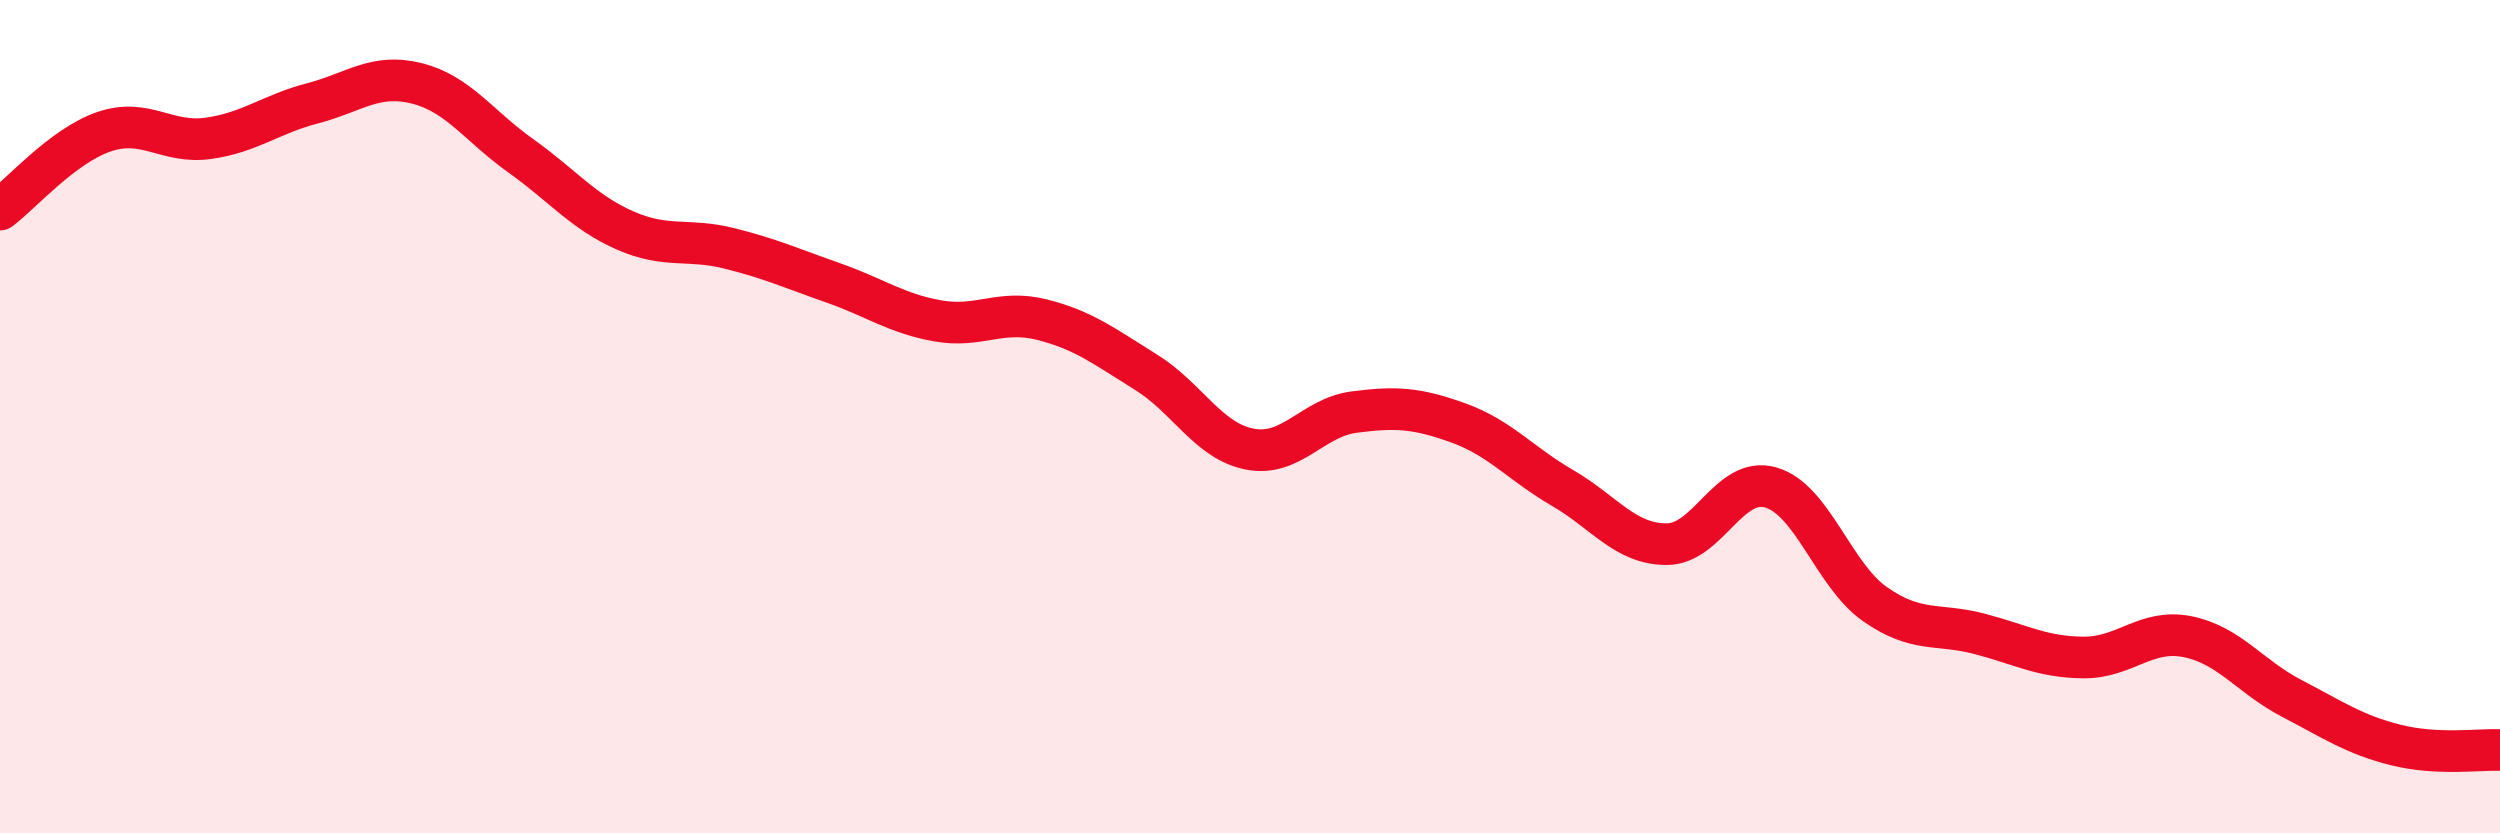 
    <svg width="60" height="20" viewBox="0 0 60 20" xmlns="http://www.w3.org/2000/svg">
      <path
        d="M 0,5.03 C 0.5,4.66 1.5,3.5 2.5,3.16 C 3.5,2.82 4,3.46 5,3.32 C 6,3.18 6.5,2.74 7.5,2.48 C 8.5,2.22 9,1.75 10,2 C 11,2.25 11.5,3.03 12.5,3.74 C 13.5,4.45 14,5.09 15,5.53 C 16,5.97 16.5,5.71 17.5,5.96 C 18.5,6.21 19,6.44 20,6.79 C 21,7.14 21.5,7.52 22.5,7.7 C 23.5,7.88 24,7.42 25,7.67 C 26,7.92 26.5,8.31 27.5,8.93 C 28.5,9.55 29,10.59 30,10.78 C 31,10.97 31.5,10.02 32.5,9.89 C 33.5,9.76 34,9.79 35,10.15 C 36,10.51 36.5,11.13 37.5,11.71 C 38.5,12.29 39,13.06 40,13.06 C 41,13.06 41.5,11.41 42.5,11.7 C 43.5,11.99 44,13.8 45,14.5 C 46,15.2 46.5,14.95 47.5,15.21 C 48.5,15.47 49,15.77 50,15.78 C 51,15.79 51.5,15.08 52.5,15.28 C 53.5,15.48 54,16.24 55,16.76 C 56,17.28 56.5,17.63 57.5,17.88 C 58.5,18.13 59.5,17.98 60,18L60 20L0 20Z"
        fill="#EB0A25"
        opacity="0.1"
        stroke-linecap="round"
        stroke-linejoin="round"
      />
      <path
        d="M 0,5.03 C 0.5,4.66 1.5,3.5 2.5,3.16 C 3.5,2.82 4,3.46 5,3.32 C 6,3.18 6.5,2.74 7.5,2.48 C 8.5,2.22 9,1.75 10,2 C 11,2.25 11.5,3.03 12.5,3.74 C 13.5,4.45 14,5.09 15,5.53 C 16,5.97 16.5,5.71 17.5,5.96 C 18.5,6.21 19,6.44 20,6.79 C 21,7.14 21.5,7.52 22.5,7.7 C 23.5,7.88 24,7.42 25,7.67 C 26,7.92 26.5,8.31 27.5,8.93 C 28.5,9.55 29,10.59 30,10.78 C 31,10.97 31.5,10.02 32.5,9.89 C 33.5,9.76 34,9.79 35,10.15 C 36,10.51 36.5,11.13 37.5,11.71 C 38.5,12.29 39,13.06 40,13.06 C 41,13.06 41.5,11.41 42.5,11.7 C 43.5,11.99 44,13.8 45,14.5 C 46,15.2 46.5,14.95 47.5,15.21 C 48.5,15.47 49,15.77 50,15.78 C 51,15.79 51.5,15.08 52.5,15.28 C 53.5,15.48 54,16.24 55,16.76 C 56,17.28 56.5,17.63 57.5,17.88 C 58.5,18.13 59.5,17.98 60,18"
        stroke="#EB0A25"
        stroke-width="1"
        fill="none"
        stroke-linecap="round"
        stroke-linejoin="round"
      />
    </svg>
  